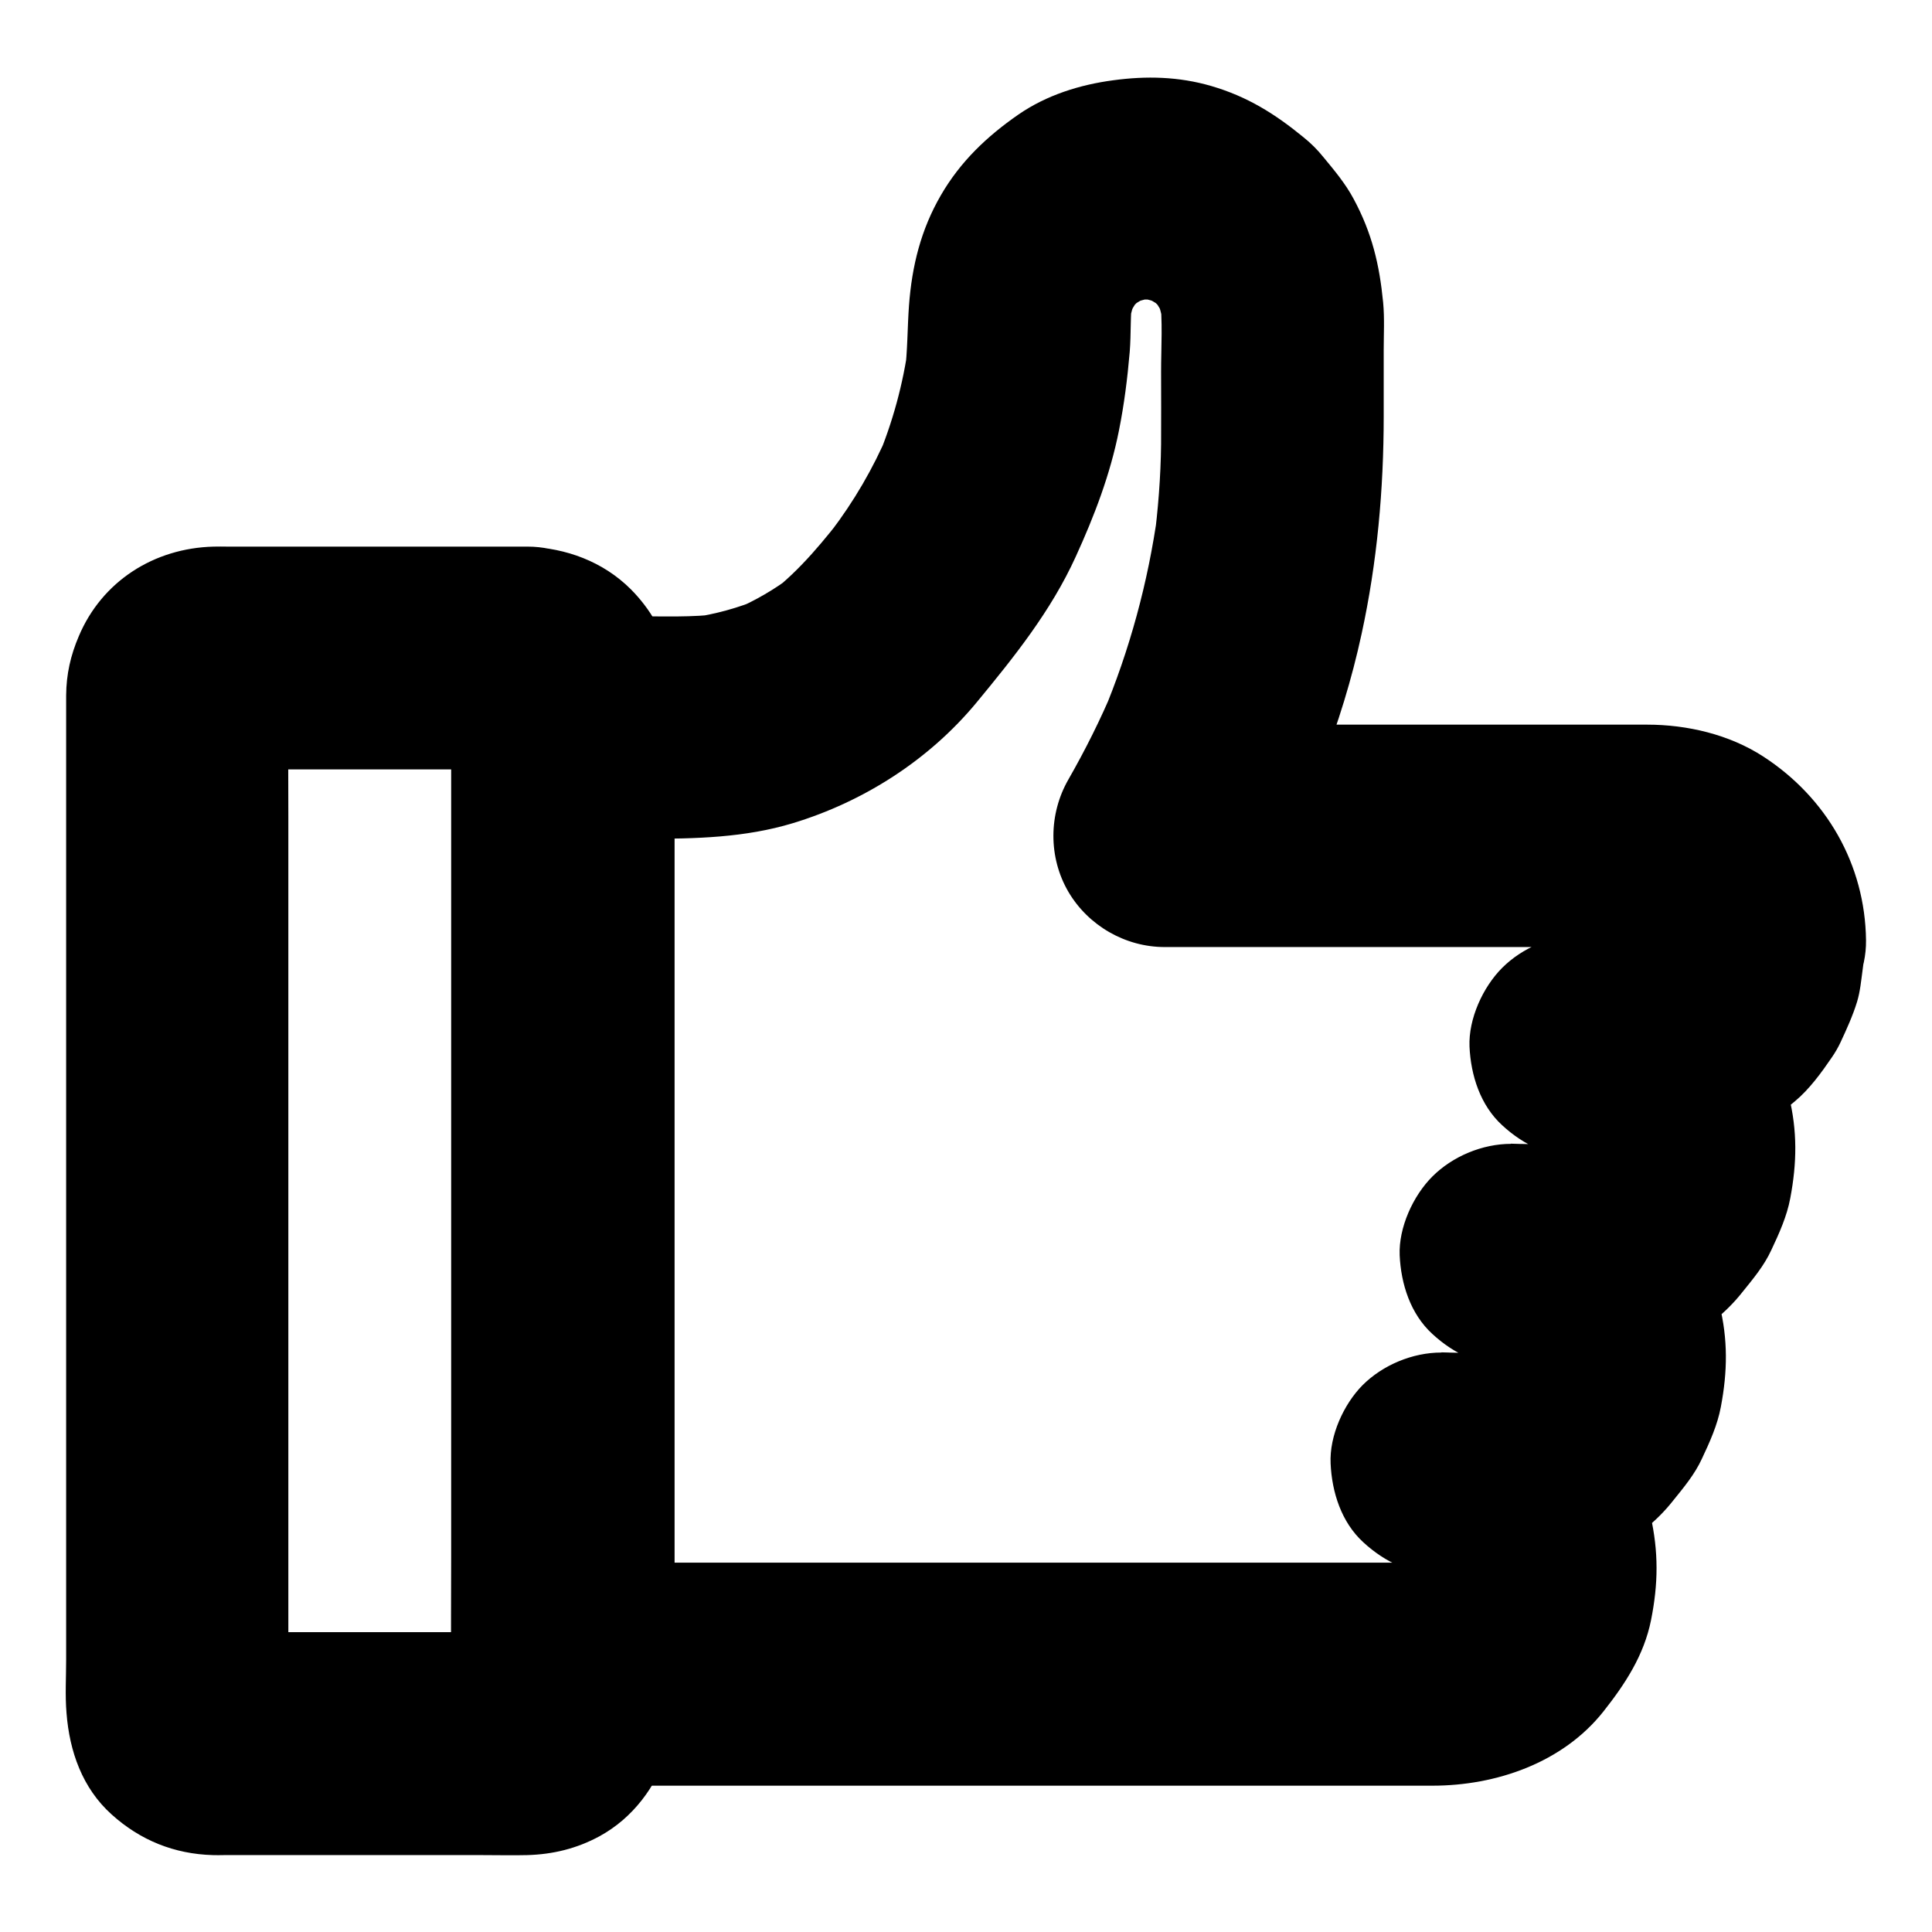 <?xml version="1.0" encoding="UTF-8"?>
<!-- Uploaded to: SVG Repo, www.svgrepo.com, Generator: SVG Repo Mixer Tools -->
<svg fill="#000000" width="800px" height="800px" version="1.1" viewBox="144 144 512 512" xmlns="http://www.w3.org/2000/svg">
 <g>
  <path d="m283.84 288.86h-33.406-46.051c-1.277 0-2.559-0.051-3.789 0-15.742 0.395-29.57 9.152-35.719 23.762-2.164 5.066-3.297 10.035-3.344 15.645v2.164 23.617 41.574 51.855 53.824 48.07 34.391c0 4.723-0.297 9.496 0.098 14.219 0.785 10.137 4.18 19.879 11.953 26.867 7.578 6.84 16.582 10.48 26.812 10.773 0.984 0.051 1.918 0 2.902 0h18.301 50.383c3.938 0 7.871 0.098 11.758 0 6.789-0.195 13.086-1.723 19.09-4.969 8.953-4.871 14.957-13.137 18.203-22.582 1.23-3.59 1.625-7.676 1.723-11.414v-0.441c0.051-6.004 0-12.004 0-18.008v-38.129-49.938-54.023-50.184-38.621c0-6.25 0.051-12.496 0-18.746 0-0.688-0.051-1.328-0.098-2.016-0.59-6.594-1.672-11.809-4.871-17.664-1.723-3.148-4.133-6.25-6.641-8.758-7.379-7.332-17.121-10.875-27.305-11.27-7.379-0.246-15.695 3.492-20.859 8.66-5.117 5.117-8.953 13.531-8.66 20.859 0.344 7.625 2.856 15.547 8.66 20.859 5.902 5.41 12.793 8.363 20.859 8.66 0.441 0 0.887 0.051 1.328 0.098-2.609-0.344-5.215-0.688-7.871-1.031 0.887 0.148 1.672 0.395 2.461 0.688-2.363-0.984-4.723-1.969-7.035-2.953 0.789 0.395 1.477 0.789 2.164 1.328-1.969-1.523-3.984-3.102-5.953-4.625 0.492 0.441 0.887 0.836 1.328 1.328-1.523-1.969-3.102-3.984-4.625-5.953 0.543 0.688 0.934 1.379 1.328 2.164-0.984-2.363-1.969-4.723-2.953-7.035 0.344 0.836 0.543 1.625 0.688 2.461-0.344-2.609-0.688-5.215-1.031-7.871 0.297 2.754 0.098 5.609 0.098 8.316v19.387 64.453 78.129 67.156c0 10.773 0.098 21.551 0 32.273 0 0.59-0.051 1.133-0.098 1.723 0.344-2.609 0.688-5.215 1.031-7.871-0.148 0.887-0.395 1.672-0.688 2.461 0.984-2.363 1.969-4.723 2.953-7.035-0.395 0.789-0.789 1.477-1.328 2.164 1.523-1.969 3.102-3.984 4.625-5.953-0.441 0.492-0.836 0.887-1.328 1.328 1.969-1.523 3.984-3.102 5.953-4.625-0.688 0.543-1.379 0.934-2.164 1.328 2.363-0.984 4.723-1.969 7.035-2.953-0.836 0.344-1.625 0.543-2.461 0.688 2.609-0.344 5.215-0.688 7.871-1.031-3.051 0.344-6.199 0.098-9.25 0.098h-20.074-45.512c-3.738 0-7.578 0.297-11.316-0.098 2.609 0.344 5.215 0.688 7.871 1.031-0.887-0.148-1.672-0.395-2.461-0.688 2.363 0.984 4.723 1.969 7.035 2.953-0.789-0.395-1.477-0.789-2.164-1.328 1.969 1.523 3.984 3.102 5.953 4.625-0.492-0.441-0.887-0.836-1.328-1.328 1.523 1.969 3.102 3.984 4.625 5.953-0.543-0.688-0.934-1.379-1.328-2.164 0.984 2.363 1.969 4.723 2.953 7.035-0.344-0.836-0.543-1.625-0.688-2.461 0.344 2.609 0.688 5.215 1.031 7.871-0.297-2.754-0.098-5.609-0.098-8.316v-19.387-64.453-78.129-67.156c0-10.773-0.098-21.551 0-32.273 0-0.59 0.051-1.133 0.098-1.723-0.344 2.609-0.688 5.215-1.031 7.871 0.148-0.887 0.395-1.672 0.688-2.461-0.984 2.363-1.969 4.723-2.953 7.035 0.395-0.789 0.789-1.477 1.328-2.164-1.523 1.969-3.102 3.984-4.625 5.953 0.441-0.492 0.836-0.887 1.328-1.328-1.969 1.523-3.984 3.102-5.953 4.625 0.688-0.543 1.379-0.934 2.164-1.328-2.363 0.984-4.723 1.969-7.035 2.953 0.836-0.344 1.625-0.543 2.461-0.688-2.609 0.344-5.215 0.688-7.871 1.031 3-0.297 6.102-0.098 9.102-0.098h19.73 45.461 10.48c7.578 0 15.5-3.297 20.859-8.66 5.117-5.117 8.953-13.531 8.66-20.859-0.344-7.625-2.856-15.547-8.66-20.859-5.754-5.316-12.836-8.66-20.809-8.66z"/>
  <path d="m579.48 393.16c0 1.328-0.051 2.656-0.195 3.984 0.344-2.609 0.688-5.215 1.031-7.871-0.344 2.41-0.934 4.773-1.82 7.035 0.984-2.363 1.969-4.723 2.953-7.035-0.934 2.215-2.117 4.231-3.492 6.148 1.523-1.969 3.102-3.984 4.625-5.953-1.574 2.066-3.394 3.836-5.461 5.461 1.969-1.523 3.984-3.102 5.953-4.625-1.918 1.426-3.984 2.559-6.148 3.492 2.363-0.984 4.723-1.969 7.035-2.953-2.262 0.887-4.625 1.523-7.035 1.82 2.609-0.344 5.215-0.688 7.871-1.031-7.184 0.789-14.613 0.195-21.844 0.195-7.578 0-15.5 3.297-20.859 8.66-5.117 5.117-8.953 13.531-8.66 20.859 0.344 7.625 2.856 15.547 8.66 20.859 5.805 5.363 12.84 8.562 20.859 8.66 1.133 0 2.262 0.098 3.394 0.195-2.609-0.344-5.215-0.688-7.871-1.031 2.41 0.344 4.773 0.934 7.035 1.82-2.363-0.984-4.723-1.969-7.035-2.953 2.215 0.934 4.231 2.117 6.148 3.492-1.969-1.523-3.984-3.102-5.953-4.625 2.066 1.574 3.836 3.394 5.461 5.461-1.523-1.969-3.102-3.984-4.625-5.953 1.426 1.918 2.609 3.984 3.492 6.148-0.984-2.363-1.969-4.723-2.953-7.035 0.887 2.262 1.523 4.625 1.82 7.035-0.344-2.609-0.688-5.215-1.031-7.871 0.297 2.508 0.246 4.922-0.098 7.43 0.344-2.609 0.688-5.215 1.031-7.871-0.395 2.312-0.984 4.574-1.871 6.742 0.984-2.363 1.969-4.723 2.953-7.035-0.934 2.117-2.066 4.082-3.445 5.902 1.523-1.969 3.102-3.984 4.625-5.953-1.574 2.016-3.344 3.789-5.363 5.363 1.969-1.523 3.984-3.102 5.953-4.625-1.871 1.379-3.836 2.508-5.902 3.445 2.363-0.984 4.723-1.969 7.035-2.953-2.164 0.887-4.43 1.523-6.742 1.871 2.609-0.344 5.215-0.688 7.871-1.031-7.332 0.934-15.055 0.297-22.434 0.297-7.578 0-15.5 3.297-20.859 8.66-5.117 5.117-8.953 13.531-8.66 20.859 0.344 7.625 2.856 15.547 8.66 20.859 5.805 5.363 12.84 8.562 20.859 8.66 1.133 0 2.262 0.098 3.394 0.195-2.609-0.344-5.215-0.688-7.871-1.031 2.41 0.344 4.773 0.934 7.035 1.82-2.363-0.984-4.723-1.969-7.035-2.953 2.215 0.934 4.231 2.117 6.148 3.492-1.969-1.523-3.984-3.102-5.953-4.625 2.066 1.574 3.836 3.394 5.461 5.461-1.523-1.969-3.102-3.984-4.625-5.953 1.426 1.918 2.609 3.984 3.492 6.148-0.984-2.363-1.969-4.723-2.953-7.035 0.887 2.262 1.523 4.625 1.82 7.035-0.344-2.609-0.688-5.215-1.031-7.871 0.297 2.508 0.246 4.922-0.098 7.43 0.344-2.609 0.688-5.215 1.031-7.871-0.395 2.312-0.984 4.574-1.871 6.742 0.984-2.363 1.969-4.723 2.953-7.035-0.934 2.117-2.066 4.082-3.445 5.902 1.523-1.969 3.102-3.984 4.625-5.953-1.574 2.016-3.344 3.789-5.363 5.363 1.969-1.523 3.984-3.102 5.953-4.625-1.871 1.379-3.836 2.508-5.902 3.445 2.363-0.984 4.723-1.969 7.035-2.953-2.164 0.887-4.43 1.523-6.742 1.871 2.609-0.344 5.215-0.688 7.871-1.031-7.332 0.934-15.055 0.297-22.434 0.297-7.578 0-15.5 3.297-20.859 8.66-4.965 5.012-8.805 13.379-8.457 20.758 0.344 7.625 2.856 15.547 8.66 20.859 5.805 5.363 12.84 8.562 20.859 8.66 1.133 0 2.262 0.098 3.394 0.195-2.609-0.344-5.215-0.688-7.871-1.031 2.41 0.344 4.773 0.934 7.035 1.82-2.363-0.984-4.723-1.969-7.035-2.953 2.215 0.934 4.231 2.117 6.148 3.492-1.969-1.523-3.984-3.102-5.953-4.625 2.066 1.574 3.836 3.394 5.461 5.461-1.523-1.969-3.102-3.984-4.625-5.953 1.426 1.918 2.609 3.984 3.492 6.148-0.984-2.363-1.969-4.723-2.953-7.035 0.887 2.262 1.523 4.625 1.82 7.035-0.344-2.609-0.688-5.215-1.031-7.871 0.297 2.461 0.297 4.922 0 7.379 0.344-2.609 0.688-5.215 1.031-7.871-0.344 2.41-0.934 4.773-1.82 7.035 0.984-2.363 1.969-4.723 2.953-7.035-0.934 2.215-2.117 4.231-3.492 6.148 1.523-1.969 3.102-3.984 4.625-5.953-1.574 2.066-3.394 3.836-5.461 5.461 1.969-1.523 3.984-3.102 5.953-4.625-1.918 1.426-3.984 2.559-6.148 3.492 2.363-0.984 4.723-1.969 7.035-2.953-2.262 0.887-4.625 1.523-7.035 1.82 2.609-0.344 5.215-0.688 7.871-1.031-2.953 0.344-5.953 0.195-8.906 0.195h-16.531-55.352-67.602-58.891c-9.543 0-19.09-0.148-28.684 0h-0.395l29.52 29.52v-24.992-60.023-72.324-62.535c0-10.184 0.148-20.367 0-30.555v-0.441c-9.84 9.84-19.68 19.68-29.52 29.52h22.09c13.086 0 26.176-0.297 38.82-4.133 18.844-5.707 36.113-16.777 48.707-31.98 9.988-12.102 19.73-24.254 26.273-38.621 4.922-10.773 9.152-21.797 11.465-33.457 1.379-6.887 2.262-13.875 2.856-20.859 0.395-4.871 0.098-9.84 0.738-14.711-0.344 2.609-0.688 5.215-1.031 7.871 0.441-2.856 1.18-5.559 2.262-8.215-0.984 2.363-1.969 4.723-2.953 7.035 1.133-2.559 2.508-4.969 4.184-7.231-1.523 1.969-3.102 3.984-4.625 5.953 1.871-2.41 3.984-4.527 6.394-6.394-1.969 1.523-3.984 3.102-5.953 4.625 2.262-1.672 4.625-3.051 7.231-4.184-2.363 0.984-4.723 1.969-7.035 2.953 2.656-1.082 5.363-1.82 8.215-2.262-2.609 0.344-5.215 0.688-7.871 1.031 3.199-0.441 6.394-0.441 9.594 0-2.609-0.344-5.215-0.688-7.871-1.031 2.856 0.441 5.559 1.18 8.215 2.262-2.363-0.984-4.723-1.969-7.035-2.953 2.559 1.133 4.969 2.508 7.231 4.184-1.969-1.523-3.984-3.102-5.953-4.625 2.41 1.871 4.527 3.984 6.394 6.394-1.523-1.969-3.102-3.984-4.625-5.953 1.672 2.262 3.051 4.625 4.184 7.231-0.984-2.363-1.969-4.723-2.953-7.035 1.082 2.656 1.82 5.363 2.262 8.215-0.344-2.609-0.688-5.215-1.031-7.871 0.836 6.543 0.344 13.383 0.344 19.926 0 6.394 0.051 12.84 0 19.238-0.098 8.707-0.789 17.418-1.918 26.074 0.344-2.609 0.688-5.215 1.031-7.871-2.559 18.402-7.43 36.359-14.613 53.48 0.984-2.363 1.969-4.723 2.953-7.035-3.492 8.316-7.527 16.383-12.004 24.207-5.266 9.152-5.363 20.664 0 29.816 5.266 8.953 15.105 14.613 25.484 14.613h44.527 69.617c5.953 0 12.102-0.441 18.055 0.195-2.609-0.344-5.215-0.688-7.871-1.031 2.41 0.344 4.773 0.934 7.035 1.82-2.363-0.984-4.723-1.969-7.035-2.953 2.215 0.934 4.231 2.117 6.148 3.492-1.969-1.523-3.984-3.102-5.953-4.625 2.066 1.574 3.836 3.394 5.461 5.461-1.523-1.969-3.102-3.984-4.625-5.953 1.426 1.918 2.609 3.984 3.492 6.148-0.984-2.363-1.969-4.723-2.953-7.035 0.887 2.262 1.523 4.625 1.82 7.035-0.344-2.609-0.688-5.215-1.031-7.871 0.105 1.238 0.156 2.367 0.156 3.5 0.098 7.625 3.246 15.449 8.66 20.859 5.117 5.117 13.531 8.953 20.859 8.66 7.625-0.344 15.547-2.856 20.859-8.66 5.266-5.758 8.758-12.891 8.66-20.859-0.246-20.074-10.48-37.785-27.207-48.66-9.004-5.856-20.172-8.461-30.801-8.461h-23.762-82.605-21.5c8.512 14.809 16.973 29.617 25.484 44.43 12.203-21.207 21.551-44.574 26.715-68.488 4.133-18.992 5.856-38.328 5.856-57.711v-17.465c0-4.184 0.246-8.461-0.148-12.645-0.984-10.086-2.953-18.402-7.824-27.453-2.117-3.984-5.117-7.578-7.969-11.02-1.574-1.969-3.344-3.738-5.312-5.312-7.578-6.207-14.859-10.781-24.453-13.586-8.609-2.508-17.219-2.707-25.93-1.523-8.906 1.18-17.711 3.938-25.191 9.102-8.363 5.805-15.352 12.449-20.516 21.352-5.312 9.152-7.676 18.746-8.461 29.227-0.441 6.051-0.344 12.055-1.133 18.055 0.344-2.609 0.688-5.215 1.031-7.871-1.426 10.578-4.231 20.859-8.363 30.699 0.984-2.363 1.969-4.723 2.953-7.035-3.984 9.348-9.102 18.105-15.254 26.176 1.523-1.969 3.102-3.984 4.625-5.953-6.148 7.969-12.594 15.988-20.613 22.141 1.969-1.523 3.984-3.102 5.953-4.625-4.773 3.641-9.938 6.641-15.449 9.004 2.363-0.984 4.723-1.969 7.035-2.953-5.953 2.508-12.102 4.184-18.5 5.117 2.609-0.344 5.215-0.688 7.871-1.031-7.625 0.984-15.449 0.641-23.172 0.641h-18.793c-15.941 0-29.52 13.531-29.52 29.52v24.992 60.023 72.324 62.535c0 10.184-0.098 20.367 0 30.555v0.441c0 15.941 13.531 29.52 29.52 29.52h32.668 73.703 77.98 46.199c16.828 0 34.488-6.051 45.266-19.633 5.758-7.281 10.773-14.906 12.645-24.254 1.918-9.594 2.016-18.105-0.148-27.699-2.066-9.199-6.887-16.68-12.695-23.863-4.231-5.215-9.891-9.742-15.891-12.645-8.758-4.184-17.023-6.641-26.812-6.742v59.039h13.43 4.969c9.84-0.098 17.957-2.508 26.715-6.691 6.148-2.902 11.957-7.578 16.188-12.941 2.856-3.543 5.805-7.035 7.723-11.219 2.066-4.379 4.133-8.953 5.019-13.727 1.77-9.348 1.918-17.859-0.395-27.207-2.215-8.953-6.742-15.891-12.348-22.926-1.328-1.672-2.754-3.246-4.43-4.625-3.543-2.953-7.231-6.051-11.367-8.117-8.758-4.328-17.27-6.742-27.109-6.887v59.039h13.43 4.969c9.84-0.098 17.957-2.508 26.715-6.691 6.148-2.902 11.957-7.578 16.188-12.941 2.856-3.543 5.805-7.035 7.723-11.219 2.066-4.379 4.133-8.953 5.019-13.727 1.77-9.348 1.918-17.859-0.395-27.207-2.215-8.953-6.742-15.891-12.348-22.926-1.328-1.672-2.754-3.246-4.43-4.625-3.543-2.953-7.231-6.051-11.367-8.117-8.758-4.328-17.27-6.742-27.109-6.887v59.039h17.859c9.789-0.051 18.055-2.41 26.812-6.445 4.527-2.117 8.461-5.363 12.25-8.562 3.836-3.199 7.035-7.625 9.789-11.66 0.836-1.23 1.625-2.559 2.262-3.938 1.625-3.492 3.246-7.035 4.379-10.727 0.836-2.754 1.082-5.609 1.477-8.512 0.344-2.656 0.738-5.215 0.738-7.871 0-7.578-3.297-15.5-8.66-20.859-5.117-5.117-13.531-8.953-20.859-8.66-7.625 0.344-15.547 2.856-20.859 8.66-5.148 5.809-8.496 12.941-8.496 20.914z"/>
 </g>
</svg>